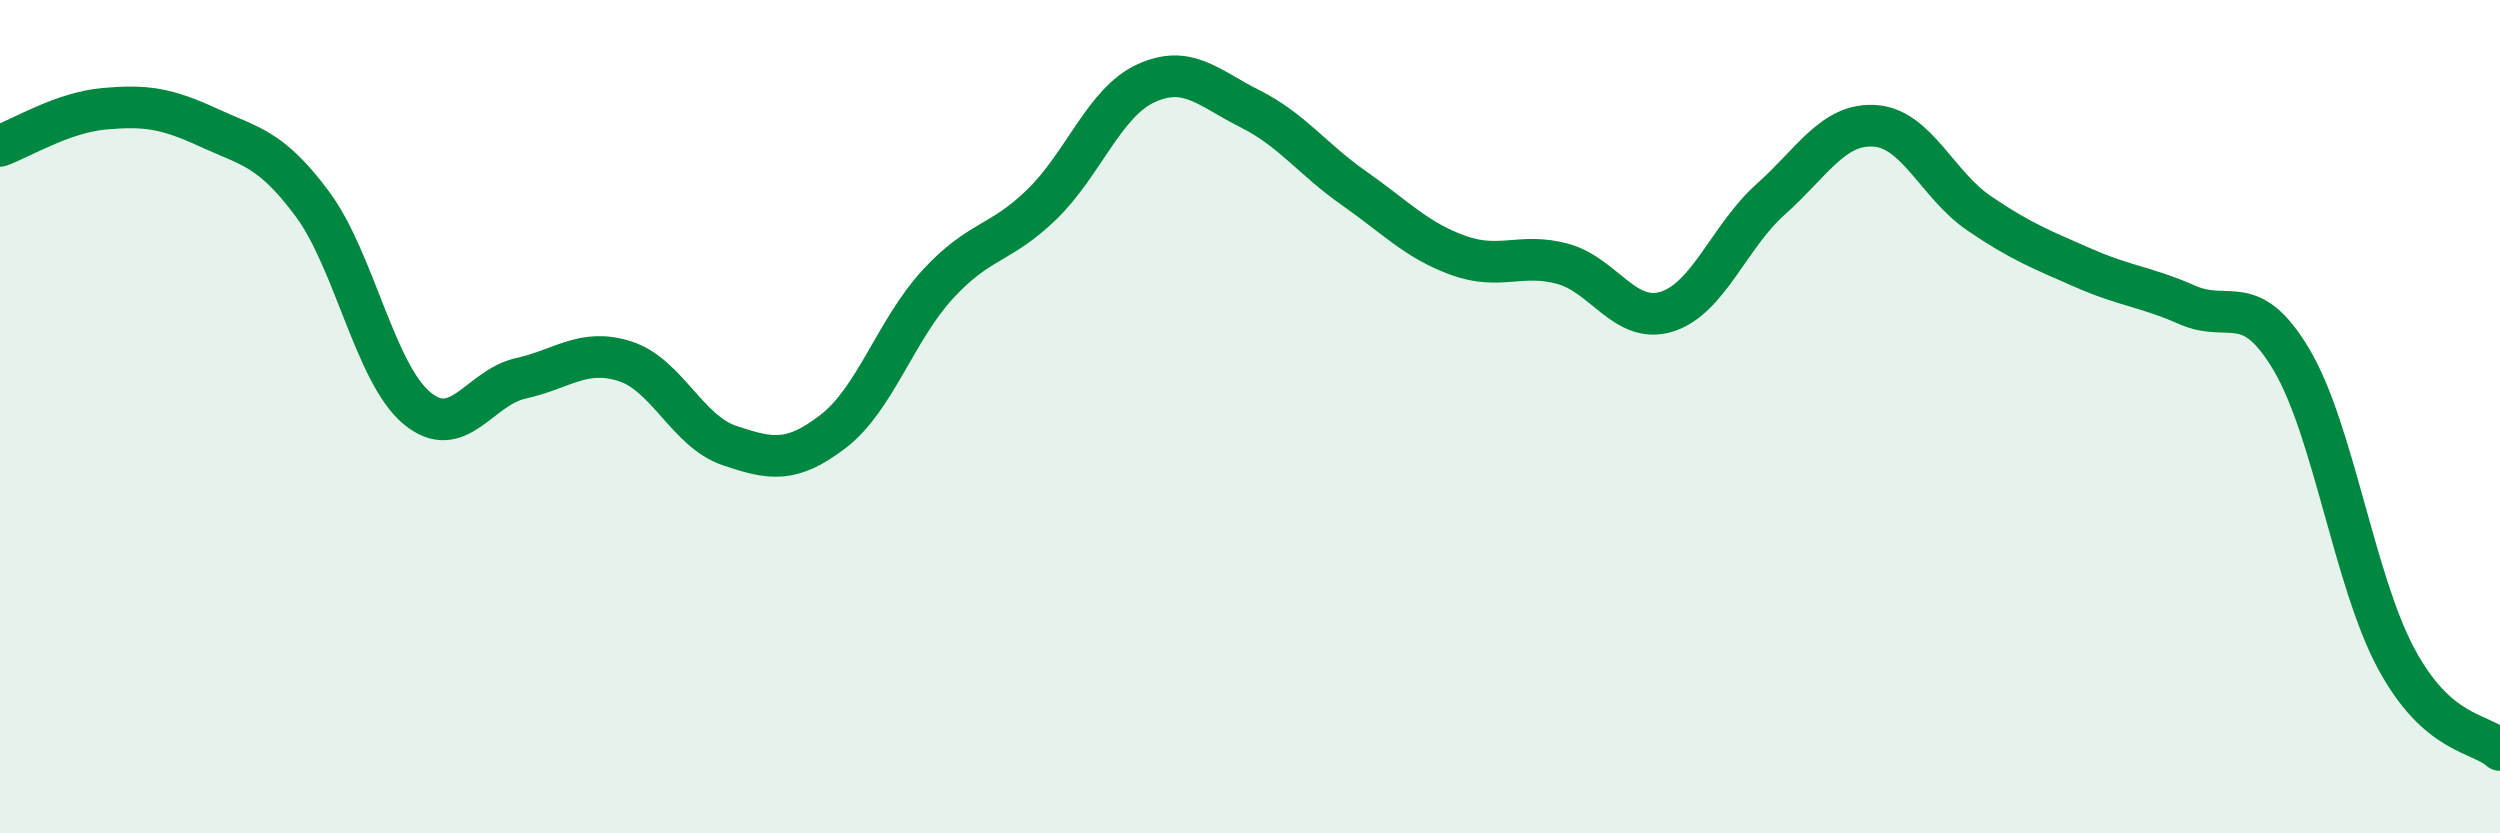 
    <svg width="60" height="20" viewBox="0 0 60 20" xmlns="http://www.w3.org/2000/svg">
      <path
        d="M 0,3.5 C 0.5,3.32 1.5,2.7 2.5,2.61 C 3.5,2.52 4,2.6 5,3.06 C 6,3.52 6.5,3.55 7.5,4.9 C 8.5,6.25 9,8.95 10,9.79 C 11,10.63 11.5,9.3 12.5,9.08 C 13.5,8.86 14,8.35 15,8.67 C 16,8.99 16.5,10.35 17.5,10.69 C 18.5,11.03 19,11.12 20,10.35 C 21,9.58 21.5,7.92 22.5,6.83 C 23.5,5.74 24,5.88 25,4.91 C 26,3.94 26.5,2.46 27.5,2 C 28.5,1.54 29,2.11 30,2.61 C 31,3.11 31.5,3.82 32.5,4.52 C 33.5,5.22 34,5.77 35,6.13 C 36,6.49 36.5,6.06 37.5,6.33 C 38.5,6.6 39,7.79 40,7.48 C 41,7.17 41.5,5.67 42.5,4.78 C 43.5,3.89 44,2.95 45,3.02 C 46,3.09 46.5,4.44 47.5,5.12 C 48.5,5.8 49,5.99 50,6.43 C 51,6.87 51.5,6.88 52.5,7.32 C 53.5,7.76 54,6.95 55,8.64 C 56,10.33 56.5,13.92 57.5,15.79 C 58.5,17.66 59.5,17.56 60,18L60 20L0 20Z"
        fill="#008740"
        opacity="0.1"
        stroke-linecap="round"
        stroke-linejoin="round"
      />
      <path
        d="M 0,3.5 C 0.5,3.32 1.5,2.7 2.5,2.61 C 3.5,2.52 4,2.6 5,3.06 C 6,3.52 6.5,3.55 7.5,4.9 C 8.5,6.25 9,8.95 10,9.79 C 11,10.63 11.5,9.3 12.5,9.08 C 13.5,8.86 14,8.35 15,8.67 C 16,8.99 16.5,10.35 17.5,10.69 C 18.5,11.03 19,11.12 20,10.35 C 21,9.58 21.5,7.92 22.5,6.83 C 23.5,5.74 24,5.88 25,4.91 C 26,3.94 26.5,2.46 27.5,2 C 28.5,1.54 29,2.11 30,2.61 C 31,3.11 31.5,3.82 32.5,4.52 C 33.5,5.22 34,5.77 35,6.13 C 36,6.49 36.5,6.06 37.5,6.33 C 38.5,6.6 39,7.79 40,7.48 C 41,7.17 41.5,5.67 42.5,4.78 C 43.5,3.89 44,2.95 45,3.02 C 46,3.09 46.5,4.44 47.5,5.12 C 48.5,5.8 49,5.99 50,6.43 C 51,6.87 51.5,6.88 52.5,7.32 C 53.5,7.76 54,6.95 55,8.64 C 56,10.33 56.5,13.92 57.5,15.79 C 58.5,17.66 59.5,17.56 60,18"
        stroke="#008740"
        stroke-width="1"
        fill="none"
        stroke-linecap="round"
        stroke-linejoin="round"
      />
    </svg>
  
